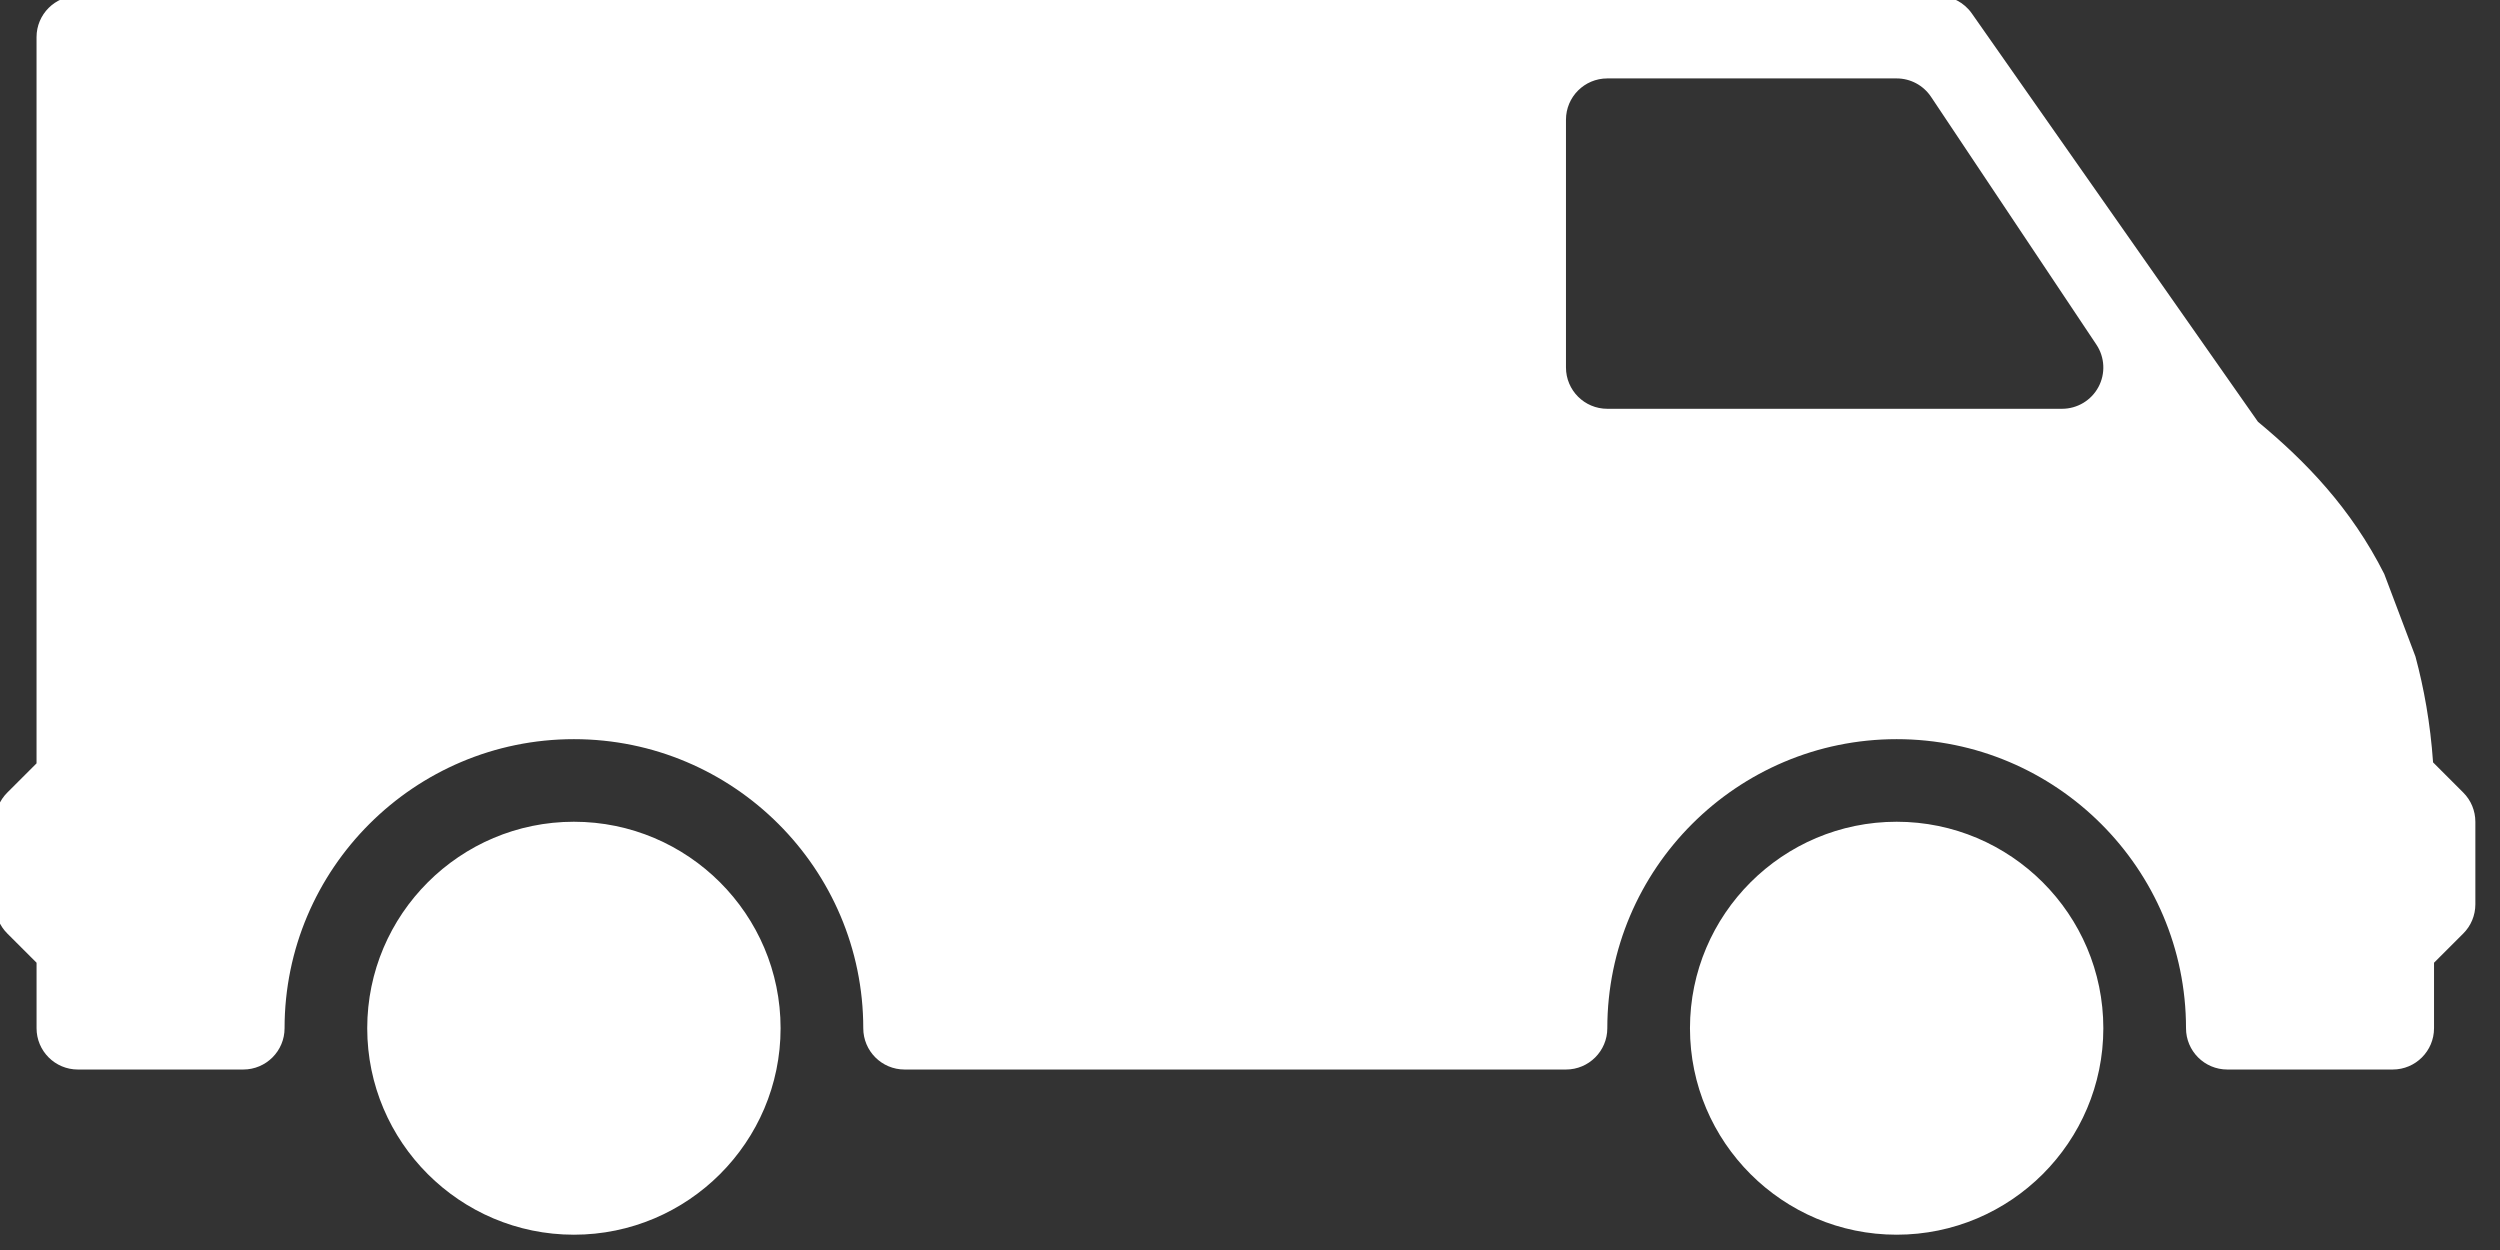 <?xml version="1.0" encoding="UTF-8" standalone="no"?>
<svg xmlns="http://www.w3.org/2000/svg" xmlns:xlink="http://www.w3.org/1999/xlink" xmlns:serif="http://www.serif.com/" width="100%" height="100%" viewBox="0 0 82 41" version="1.1" xml:space="preserve" style="fill-rule:evenodd;clip-rule:evenodd;stroke-linejoin:round;stroke-miterlimit:2;">
    <rect x="0" y="0" width="82" height="41" fill="#333333" stroke="none"/>
    <g transform="matrix(1,0,0,1,-2170.14,-1214.3)">
        <g transform="matrix(0.739,0,0,1.43,1842.67,789.838)">
            <g transform="matrix(-0.215,0,0,0.111,552.993,282.523)">
                <path d="M392.533,298.667C369.007,298.667 349.866,317.807 349.866,341.334C349.866,364.86 369.006,384.001 392.533,384.001C416.059,384.001 435.2,364.861 435.2,341.334C435.2,317.807 416.06,298.667 392.533,298.667ZM119.467,298.667C95.941,298.667 76.8,317.807 76.8,341.334C76.8,364.86 95.94,384 119.467,384C142.994,384 162.134,364.86 162.134,341.333C162.133,317.807 142.993,298.667 119.467,298.667ZM509.5,292.634L503.467,286.601L503.467,136.533C503.467,131.823 499.653,128 494.934,128L110.934,128C108.152,128 105.541,129.357 103.945,131.644L44.877,216.022C35.004,224.214 25.626,233.916 18.808,247.467L12.365,264.534C10.616,271.071 9.302,278.222 8.73,286.396L2.5,292.634C0.896,294.23 0,296.406 0,298.667L0,315.734C0,317.995 0.896,320.171 2.5,321.767L8.533,327.8L8.533,341.334C8.533,346.044 12.347,349.867 17.066,349.867L51.2,349.867C55.919,349.867 59.733,346.044 59.733,341.334C59.733,308.395 86.536,281.601 119.466,281.601C152.396,281.601 179.199,308.396 179.199,341.334C179.199,346.044 183.013,349.867 187.732,349.867L324.265,349.867C328.984,349.867 332.798,346.044 332.798,341.334C332.798,308.395 359.601,281.601 392.531,281.601C425.461,281.601 452.264,308.396 452.264,341.334C452.264,346.044 456.078,349.867 460.797,349.867L494.93,349.867C499.649,349.867 503.463,346.044 503.463,341.334L503.463,327.8L509.496,321.767C511.1,320.171 511.996,317.995 511.996,315.734L511.996,298.667C512,296.405 511.104,294.229 509.5,292.634ZM187.733,204.8C187.733,209.51 183.919,213.333 179.2,213.333L85.333,213.333C82.184,213.333 79.291,211.601 77.807,208.827C76.322,206.054 76.493,202.683 78.234,200.072L112.367,148.872C113.954,146.491 116.617,145.066 119.467,145.066L179.2,145.066C183.919,145.066 187.733,148.889 187.733,153.599L187.733,204.8Z" style="fill:white;"></path>
            </g>
        </g>
    </g>
</svg>
